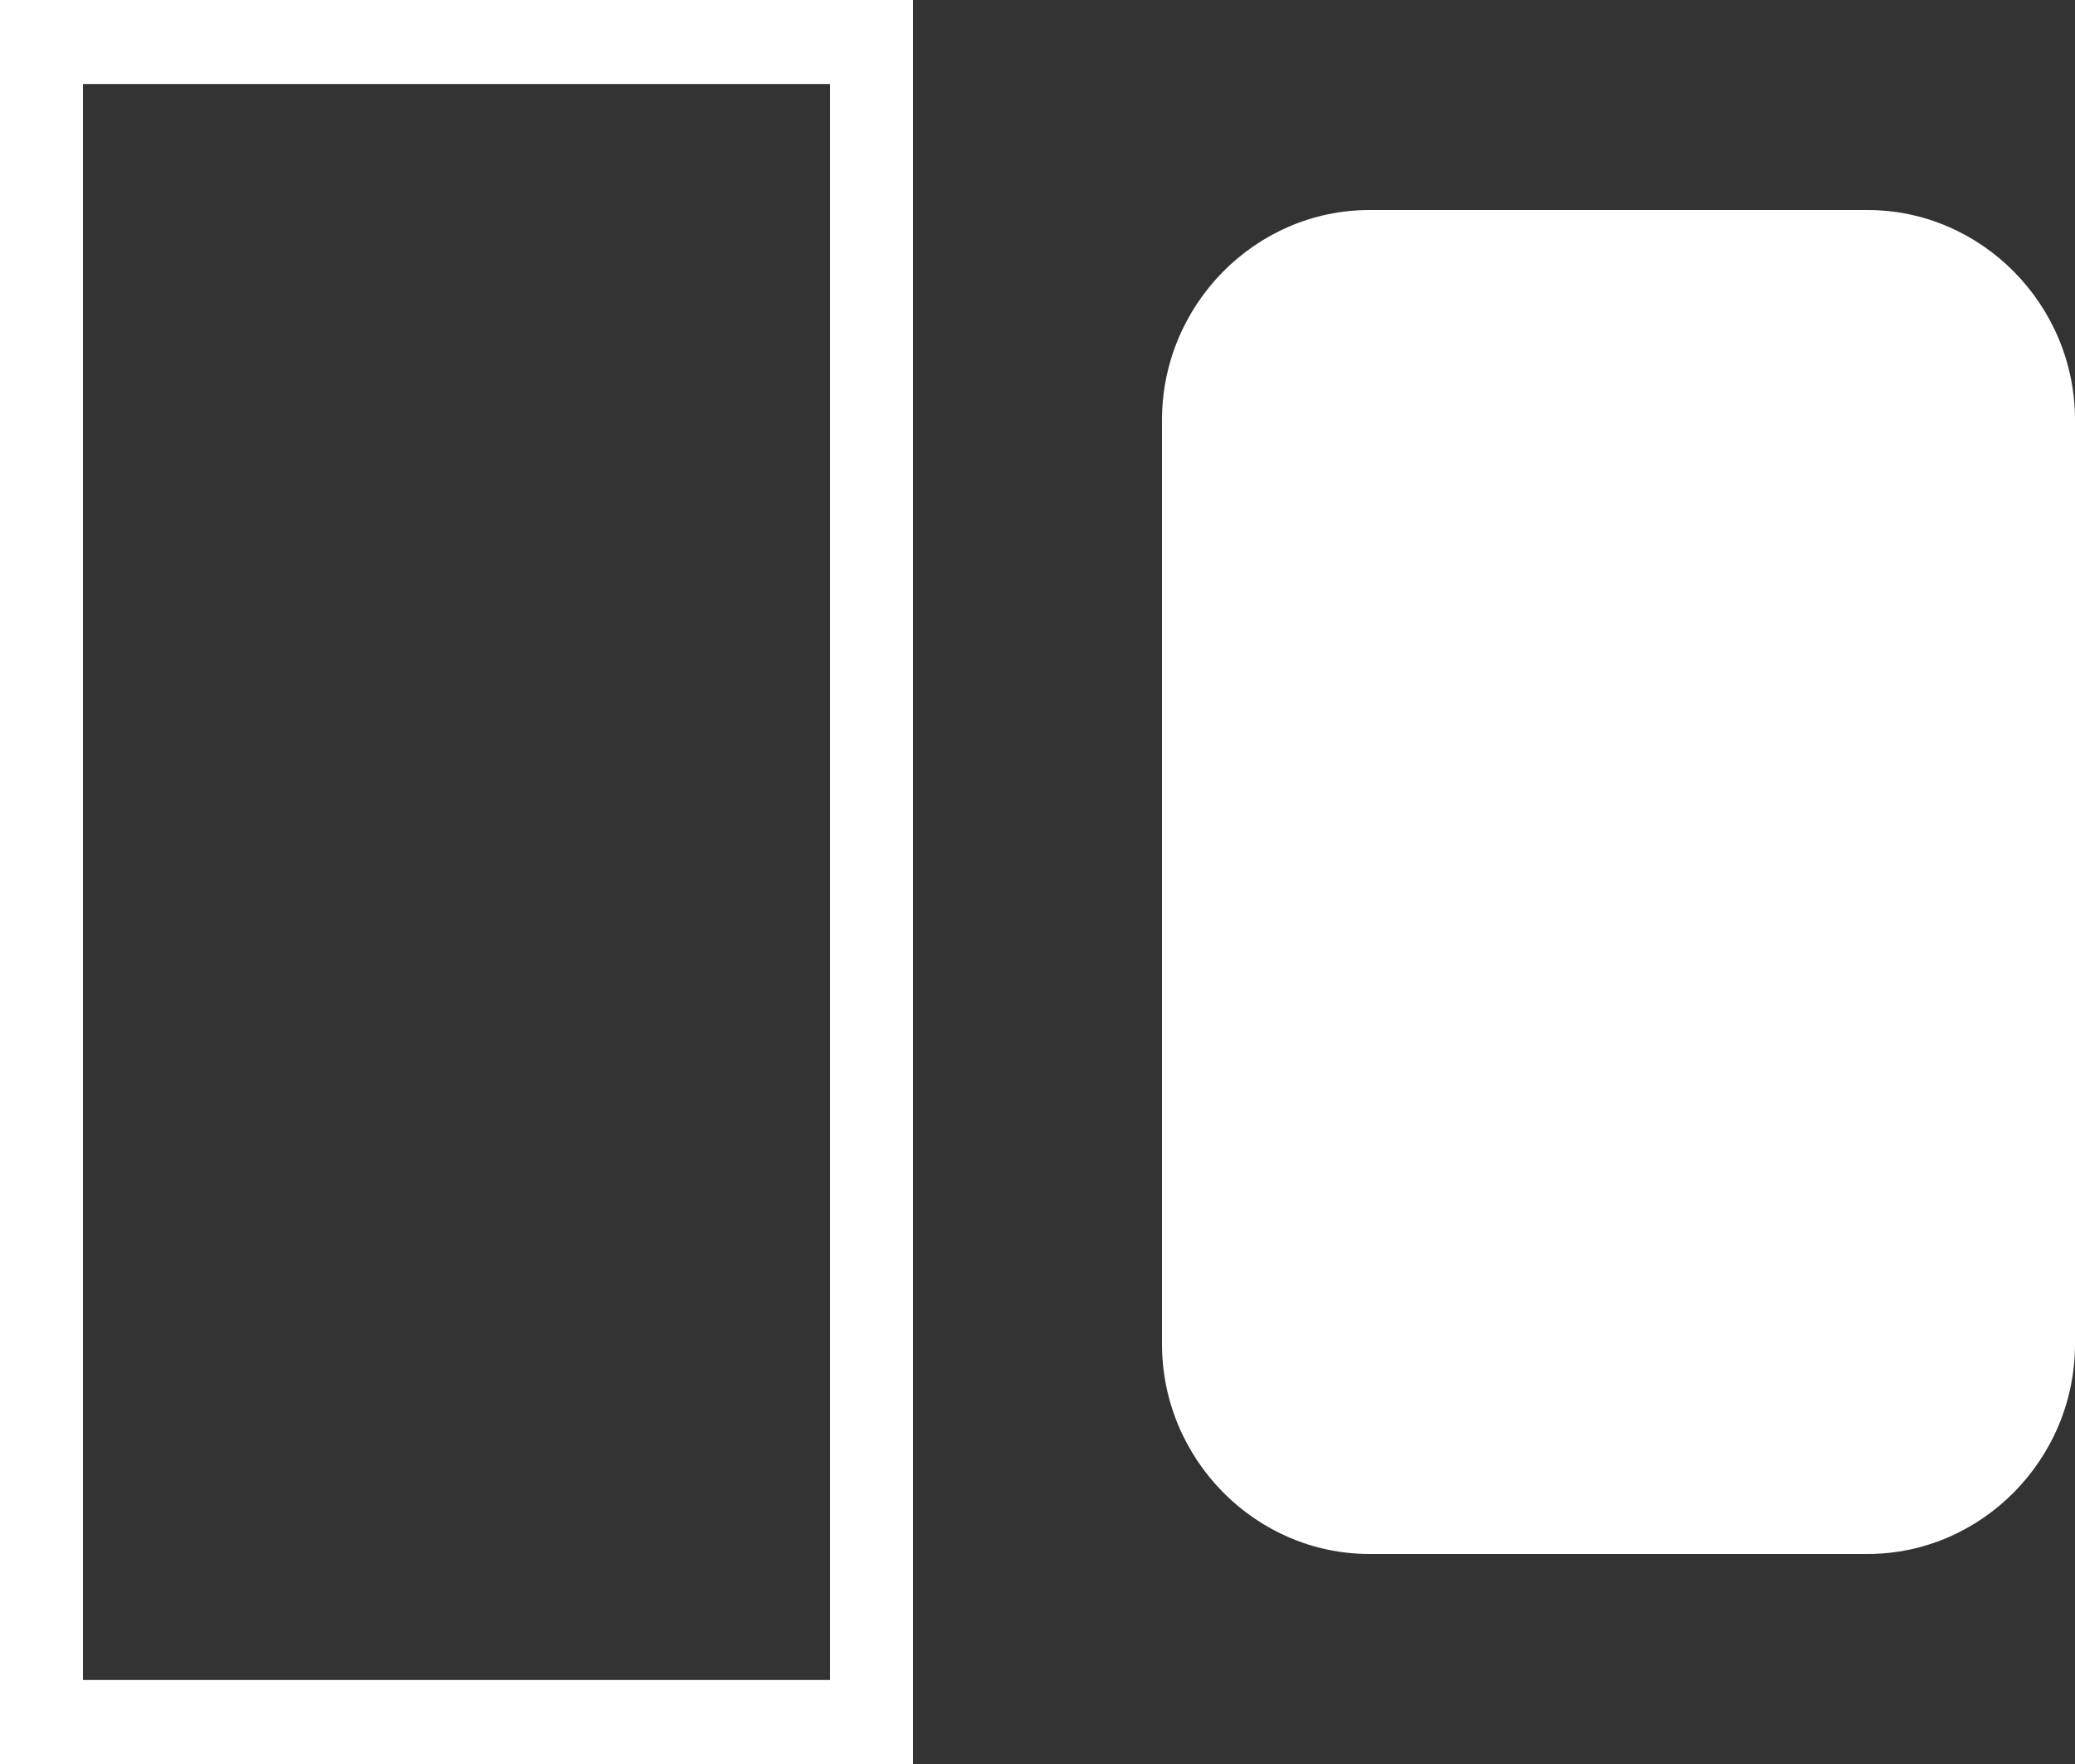 <svg width="40" height="34" viewBox="0 0 40 34" fill="none" xmlns="http://www.w3.org/2000/svg">
<rect x="0" y="0" width="40" height="34" fill="#333333" stroke="none"/>
<path d="M0 0V34H17.6V0H0ZM1.6 1.619H16V32.381H1.6V1.619ZM26.4 4.048C24.203 4.048 22.4 5.872 22.4 8.095V25.905C22.4 28.128 24.203 29.952 26.4 29.952H36C38.197 29.952 40 28.128 40 25.905V8.095C40 5.872 38.197 4.048 36 4.048H26.4Z" fill="white"/>
</svg>
